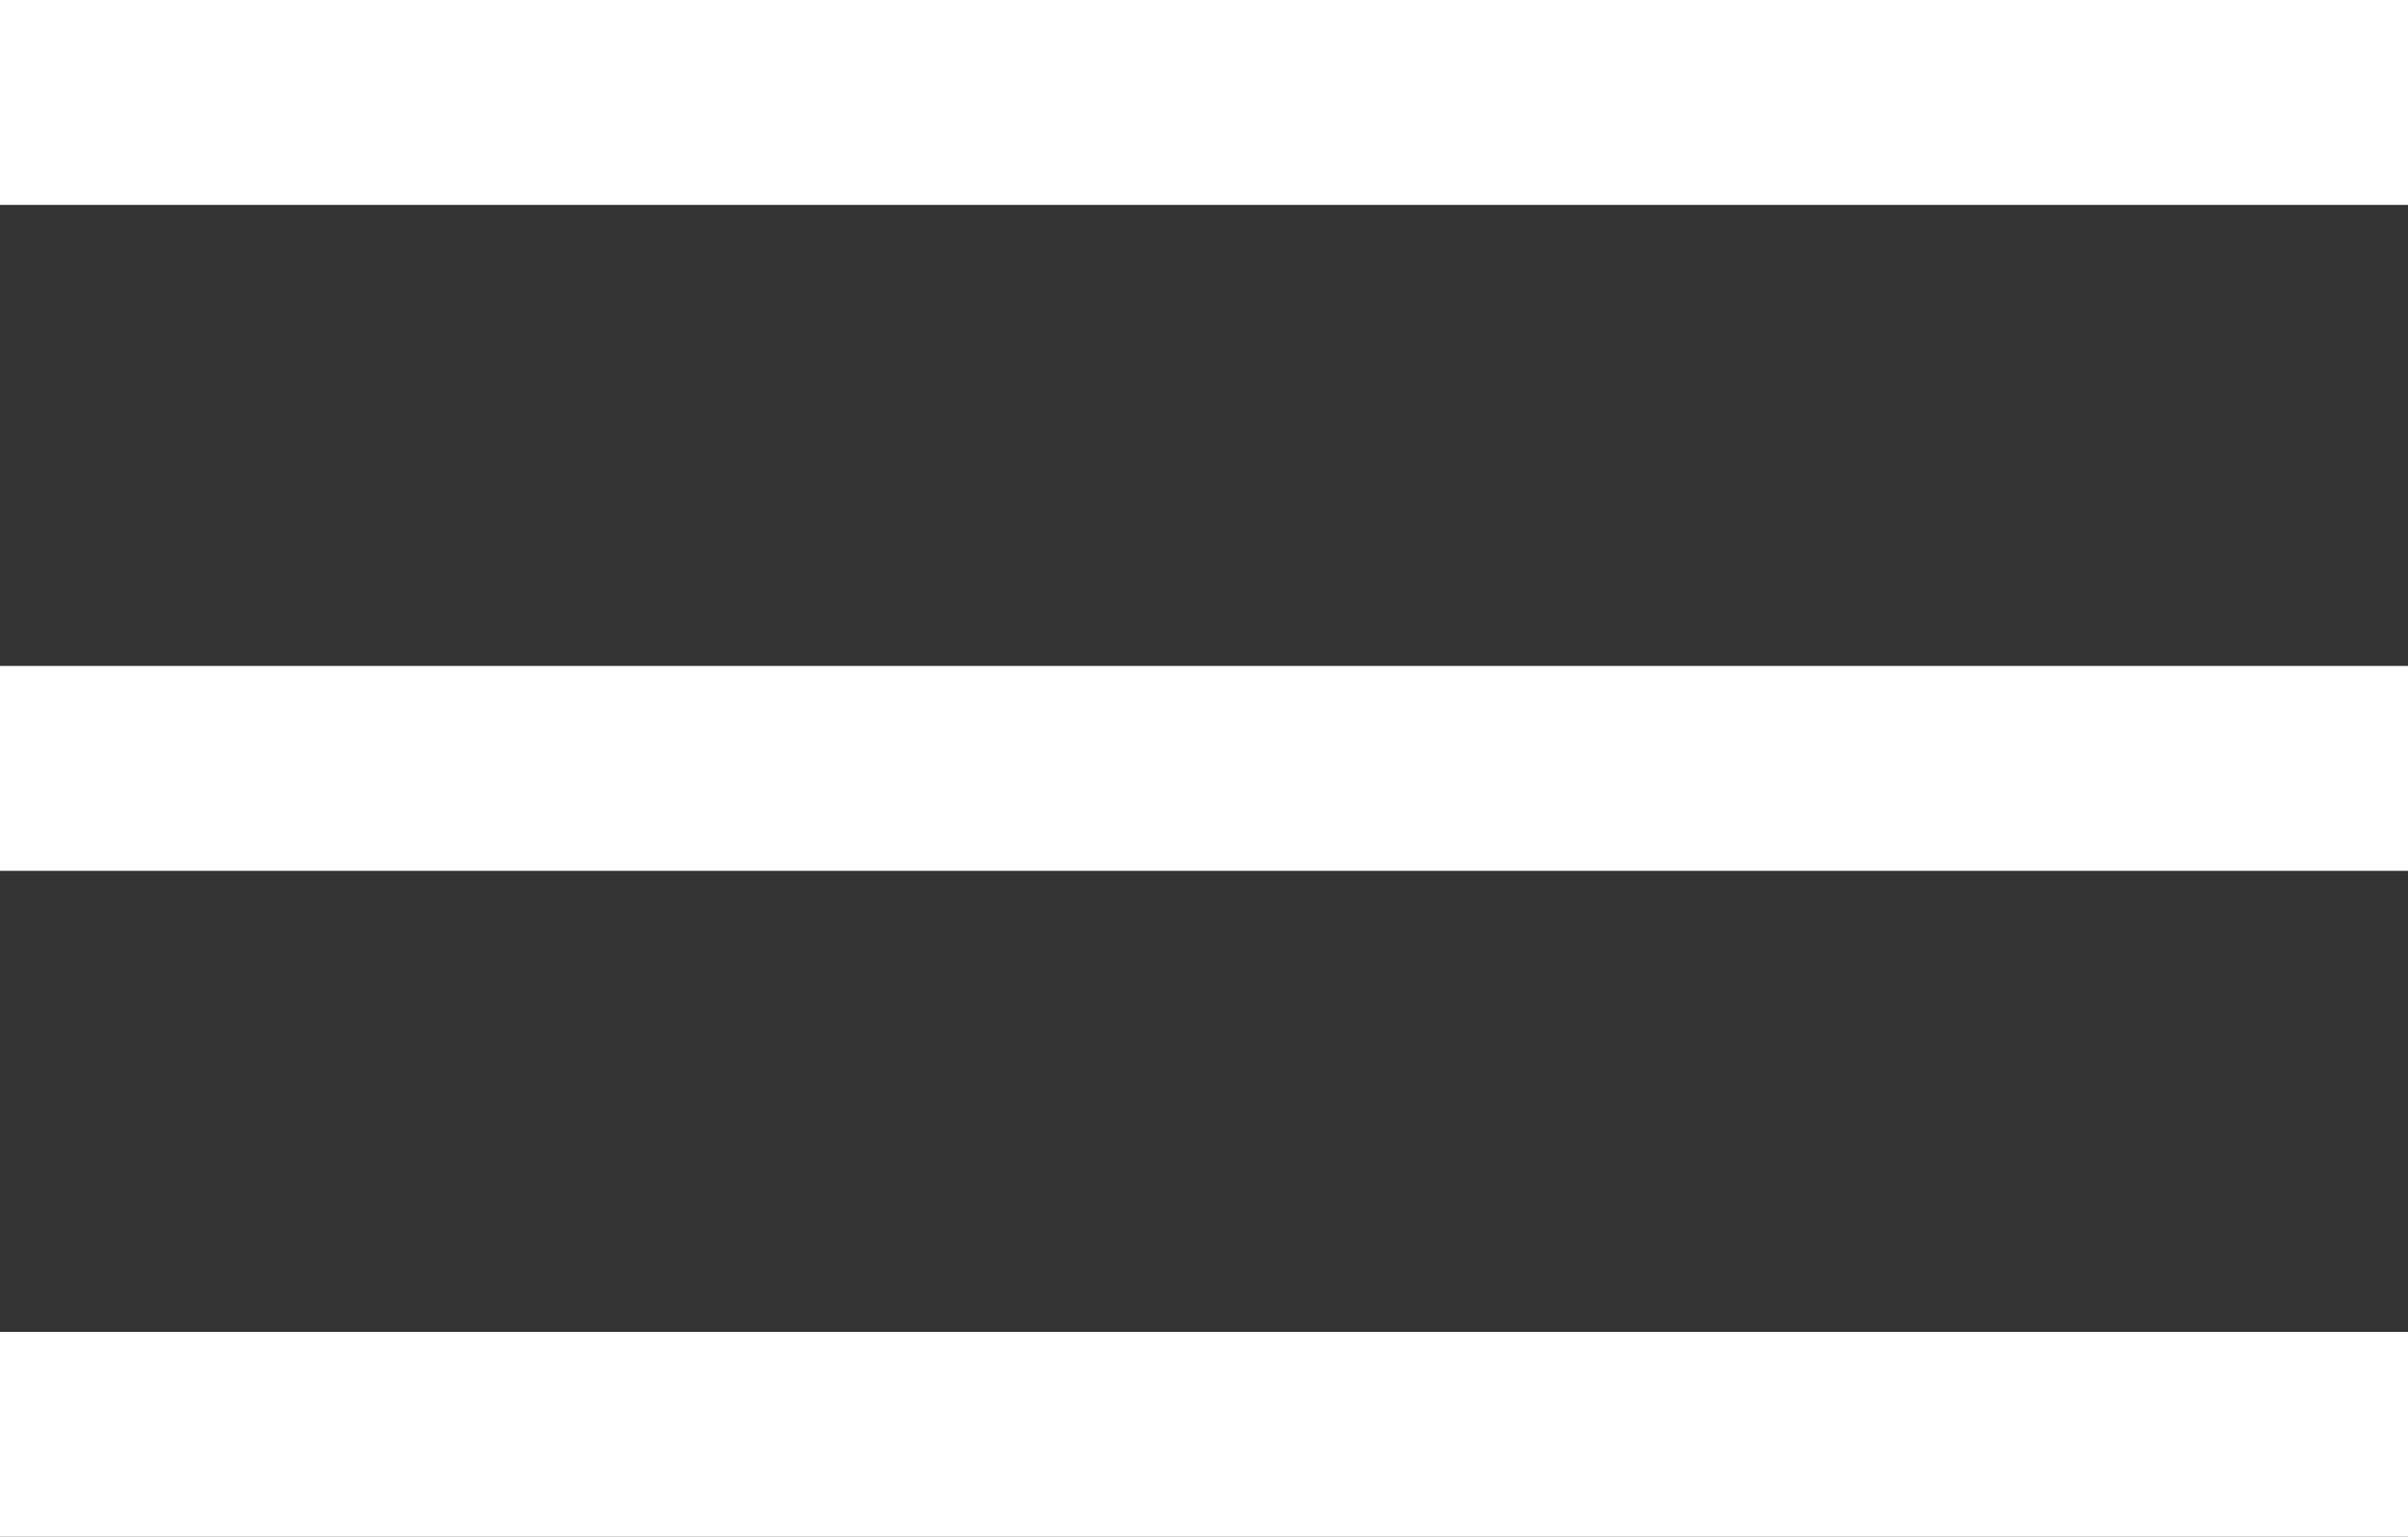 <?xml version="1.0" encoding="UTF-8"?> <svg xmlns="http://www.w3.org/2000/svg" width="47" height="30" viewBox="0 0 47 30" fill="none"><rect x="0" y="0" width="47" height="30" fill="#333333" stroke="none"/> <rect width="47" height="4" fill="white"></rect> <rect y="13" width="47" height="4" fill="white"></rect> <rect y="26" width="47" height="4" fill="white"></rect> </svg> 